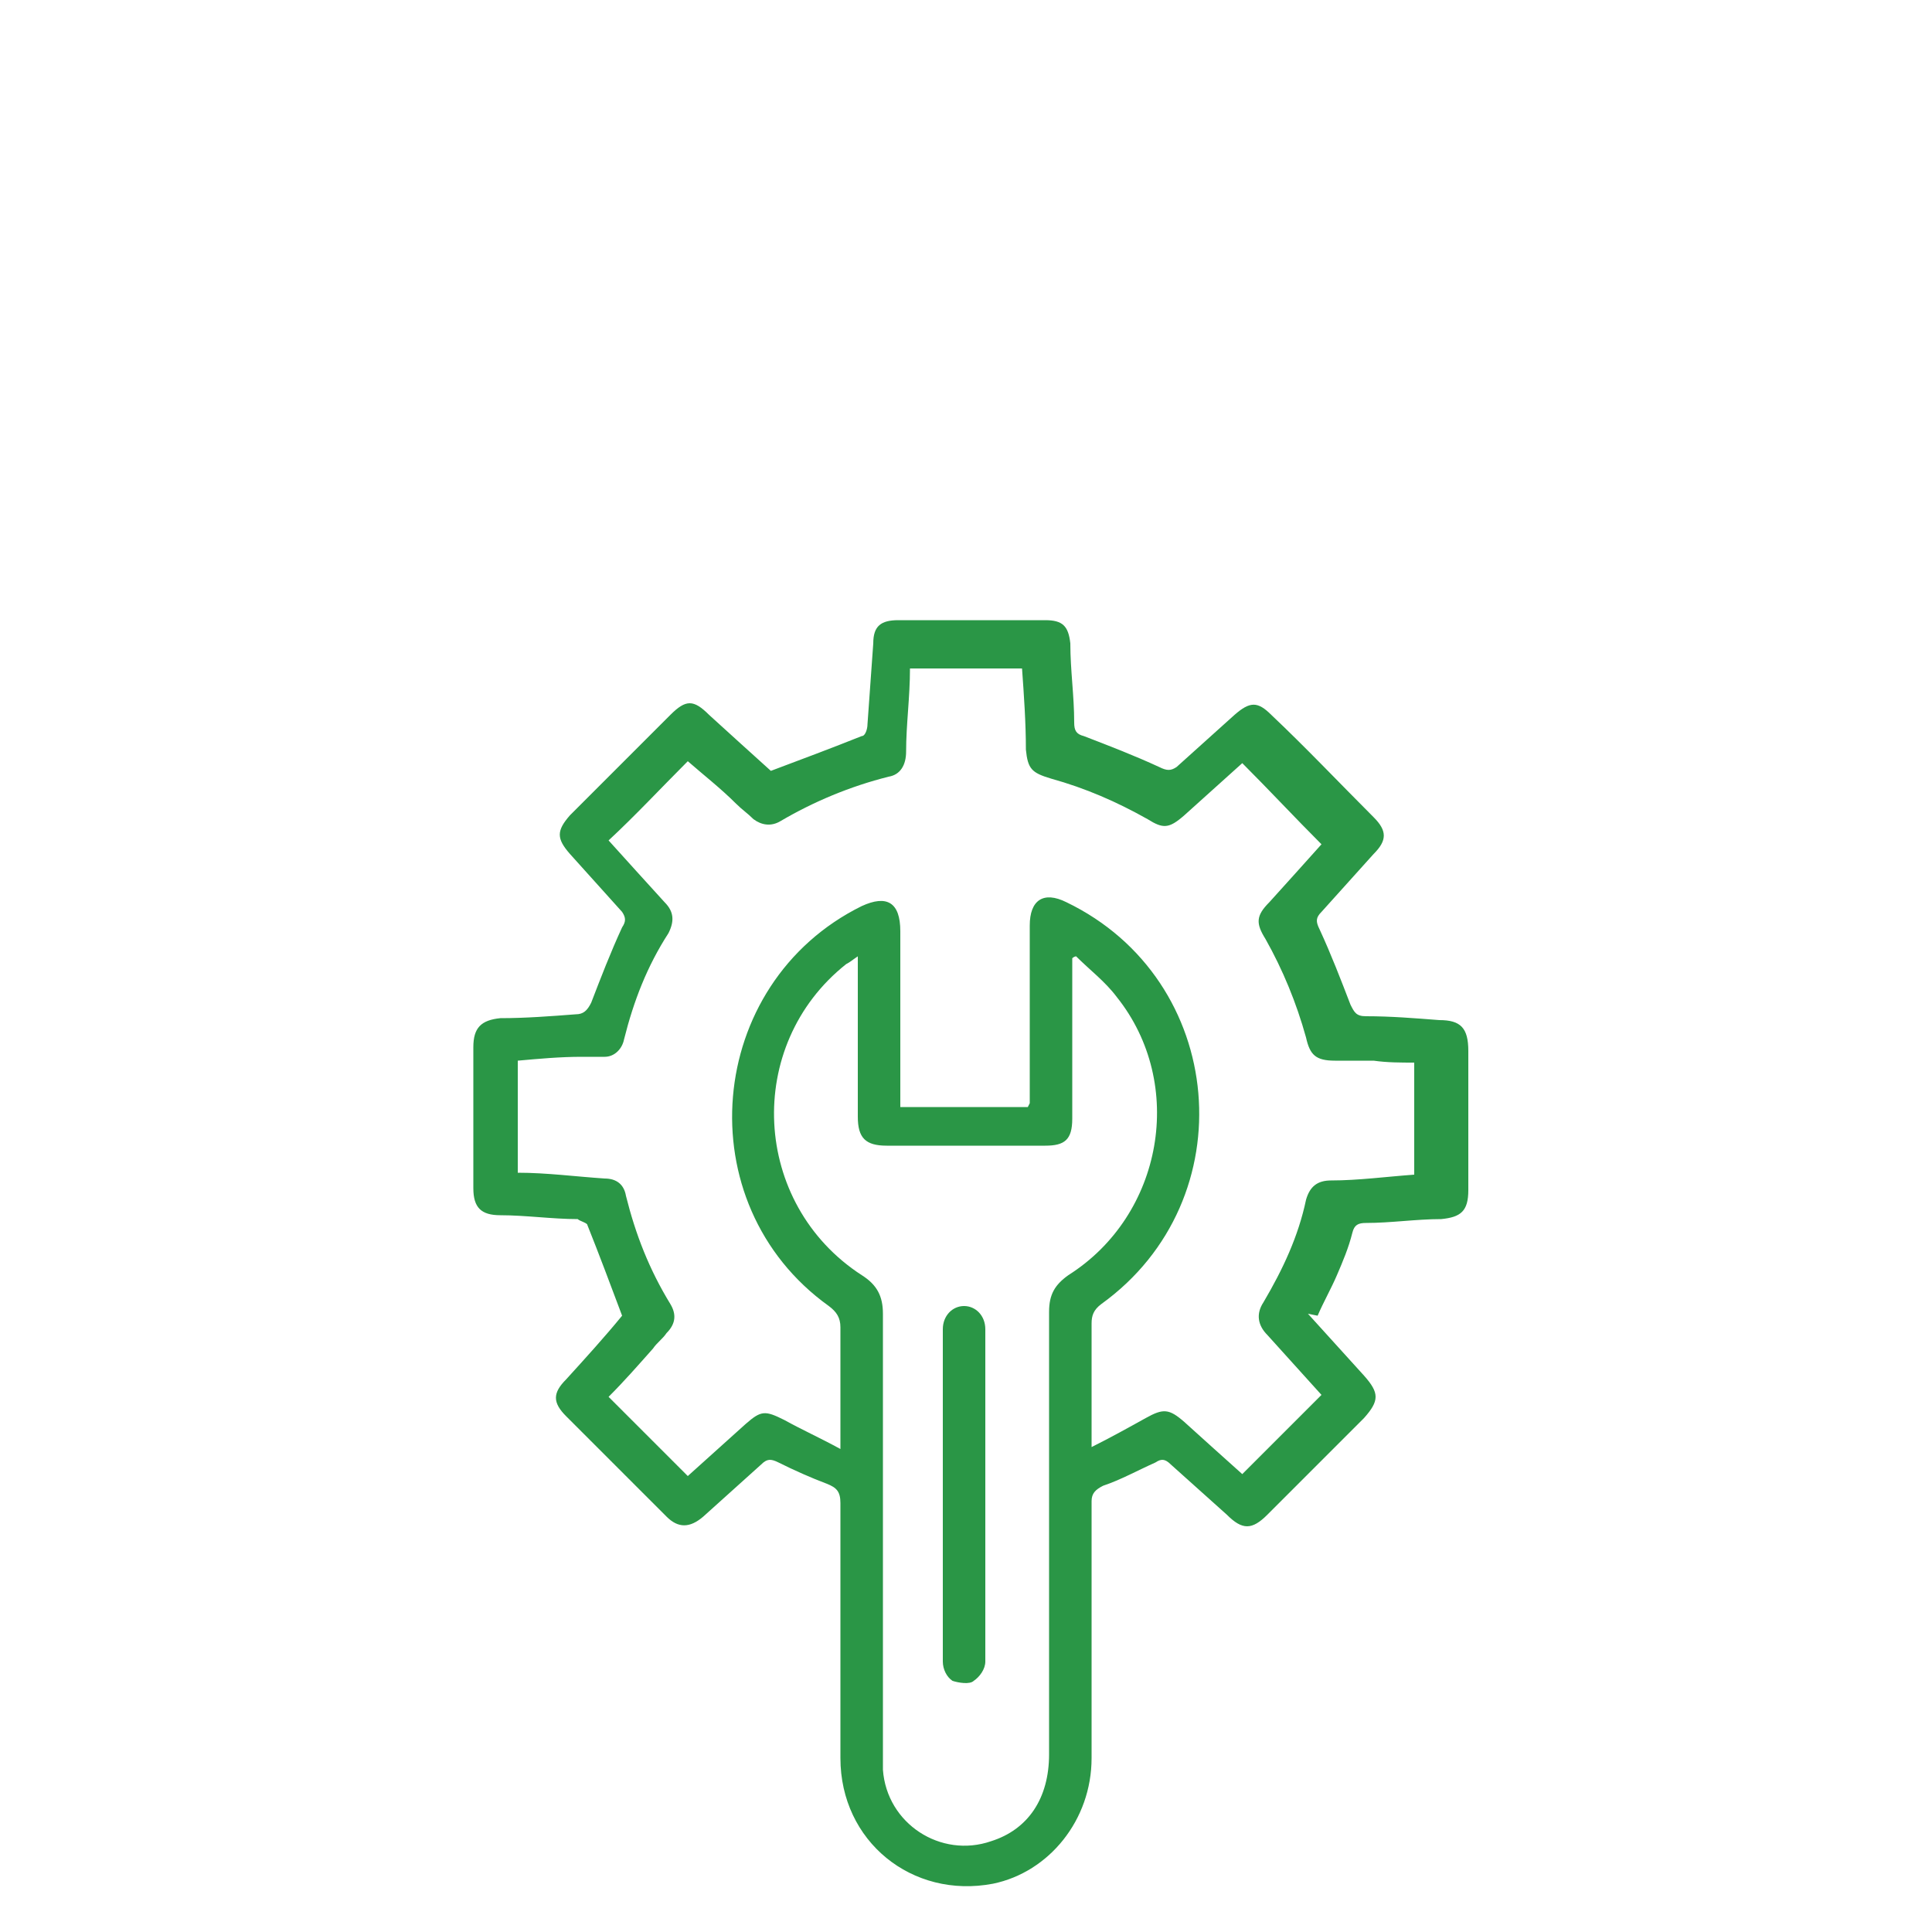 <?xml version="1.0" encoding="UTF-8"?>
<svg xmlns="http://www.w3.org/2000/svg" version="1.1" viewBox="0 0 100 100">
  <defs>
    <style>
      .cls-1 {
        fill: #2a9646;
      }
    </style>
  </defs>
  <!-- Generator: Adobe Illustrator 28.7.1, SVG Export Plug-In . SVG Version: 1.2.0 Build 142)  -->
  <g>
    <g id="Layer_1">
      <path class="cls-1" d="M67.7,68c1,1.1,1.9,2.1,2.9,3.2.8.9.8,1.3,0,2.2-1.7,1.7-3.3,3.3-5,5-.8.8-1.3.8-2.1,0-1-.9-1.9-1.7-2.9-2.6-.3-.3-.5-.3-.8-.1-.9.4-1.8.9-2.7,1.2-.4.2-.6.4-.6.8,0,4.4,0,8.9,0,13.3,0,3.2-2.2,5.9-5.1,6.5-4.2.8-7.9-2.2-7.9-6.5,0-4.4,0-8.8,0-13.2,0-.6-.2-.8-.7-1-.8-.3-1.7-.7-2.5-1.1-.4-.2-.6-.2-.9.1-1,.9-2,1.8-3,2.7-.7.6-1.3.6-1.9,0-1.7-1.7-3.5-3.5-5.2-5.2-.7-.7-.7-1.2,0-1.9,1-1.1,2-2.2,2.9-3.3-.6-1.6-1.2-3.2-1.8-4.7,0-.1-.4-.2-.5-.3-1.3,0-2.7-.2-4-.2-1,0-1.4-.4-1.4-1.4,0-2.4,0-4.9,0-7.3,0-1,.4-1.4,1.4-1.5,1.3,0,2.6-.1,3.9-.2.4,0,.6-.2.8-.6.5-1.3,1-2.6,1.6-3.9.2-.3.2-.5,0-.8-.9-1-1.8-2-2.7-3-.7-.8-.7-1.2,0-2,1.7-1.7,3.4-3.4,5.2-5.2.8-.8,1.2-.8,2,0,1.1,1,2.2,2,3.2,2.9,1.6-.6,3.2-1.2,4.7-1.8.2,0,.3-.4.3-.6.1-1.4.2-2.8.3-4.2,0-.9.4-1.2,1.3-1.2,2.5,0,5,0,7.6,0,.9,0,1.2.3,1.3,1.2,0,1.4.2,2.7.2,4.1,0,.4.1.6.5.7,1.3.5,2.6,1,3.9,1.6.4.2.6.2.9,0,1-.9,2-1.8,3-2.7.8-.7,1.2-.7,1.9,0,1.8,1.7,3.5,3.5,5.3,5.3.7.7.7,1.2,0,1.9-.9,1-1.8,2-2.7,3-.3.3-.3.5-.1.9.6,1.3,1.1,2.6,1.6,3.9.2.4.3.6.8.6,1.3,0,2.5.1,3.8.2,1.1,0,1.5.4,1.5,1.6,0,2.4,0,4.8,0,7.2,0,1.1-.4,1.4-1.4,1.5-1.3,0-2.6.2-3.9.2-.4,0-.6.1-.7.5-.2.8-.5,1.5-.8,2.2-.3.7-.7,1.4-1,2.1ZM53.3,57.1c0-.3,0-.6,0-.9,0-2.8,0-5.5,0-8.3,0-1.3.7-1.8,1.9-1.2,8.3,4,9.3,15.4,1.8,20.8-.4.3-.5.6-.5,1,0,1.9,0,3.7,0,5.6,0,.2,0,.4,0,.8,1-.5,1.9-1,2.8-1.5.9-.5,1.2-.5,2,.2,1,.9,2.1,1.9,3,2.7,1.4-1.4,2.8-2.8,4.1-4.1-.9-1-1.9-2.1-2.8-3.1-.5-.5-.6-1.1-.2-1.7,1-1.7,1.8-3.4,2.2-5.3.2-.7.6-1,1.3-1,1.4,0,2.9-.2,4.3-.3v-5.8c-.7,0-1.4,0-2.1-.1-.7,0-1.4,0-2,0-1,0-1.3-.3-1.5-1.2-.5-1.8-1.2-3.5-2.1-5.1-.5-.8-.5-1.2.2-1.9.9-1,1.9-2.1,2.7-3-1.4-1.4-2.7-2.8-4.1-4.2-1,.9-2,1.8-3,2.7-.8.7-1.1.7-1.9.2-1.6-.9-3.2-1.6-5-2.1-1-.3-1.2-.5-1.3-1.5,0-1.4-.1-2.8-.2-4.2h-5.8c0,1.5-.2,2.9-.2,4.3,0,.7-.3,1.2-.9,1.3-2,.5-3.9,1.3-5.6,2.3-.5.3-1,.2-1.4-.1-.3-.3-.6-.5-.9-.8-.8-.8-1.7-1.5-2.5-2.2-1.4,1.4-2.7,2.8-4.1,4.1.9,1,1.9,2.1,2.9,3.2.5.5.5,1,.2,1.6-1.1,1.7-1.8,3.5-2.3,5.5-.1.5-.5.9-1,.9-.4,0-.8,0-1.2,0-1.1,0-2.2.1-3.3.2v5.8c1.5,0,3,.2,4.5.3.6,0,1,.3,1.1.9.5,2,1.2,3.8,2.3,5.6.3.5.3,1-.2,1.5-.2.3-.5.5-.7.8-.8.9-1.5,1.7-2.3,2.5,1.4,1.4,2.8,2.8,4.1,4.1,1-.9,2-1.8,3-2.7.8-.7,1-.7,2-.2.9.5,1.8.9,2.9,1.5,0-2.2,0-4.3,0-6.3,0-.5-.2-.8-.6-1.1-7.4-5.3-6.4-16.7,1.7-20.7,1.3-.6,2-.2,2,1.3,0,2.8,0,5.5,0,8.3,0,.3,0,.5,0,.8h6.6ZM44.4,49.5c-.3.2-.4.3-.6.4-5.3,4.2-4.9,12.4.8,16.1.8.5,1.1,1.1,1.1,2,0,7.5,0,15,0,22.5,0,.4,0,.7,0,1.1.2,2.8,3,4.6,5.6,3.7,1.9-.6,3-2.2,3-4.5,0-7.6,0-15.2,0-22.9,0-.9.3-1.4,1-1.9,4.9-3.1,6.1-9.9,2.5-14.4-.6-.8-1.4-1.4-2.1-2.1,0,0-.1,0-.2.1,0,.2,0,.5,0,.7,0,2.5,0,5,0,7.6,0,1.1-.4,1.4-1.4,1.4-2.7,0-5.5,0-8.2,0-1.1,0-1.5-.4-1.5-1.5,0-2.5,0-5,0-7.5,0-.2,0-.5,0-.8Z"/>
      <path class="cls-1" d="M51,77.5c0,2.8,0,5.7,0,8.5,0,.4-.3.8-.6,1-.2.2-.8.1-1.1,0-.3-.2-.5-.6-.5-1,0-5.7,0-11.4,0-17.2,0-.7.5-1.2,1.1-1.2.6,0,1.1.5,1.1,1.2,0,2.9,0,5.7,0,8.6Z"/>
    </g>
  </g>
</svg>